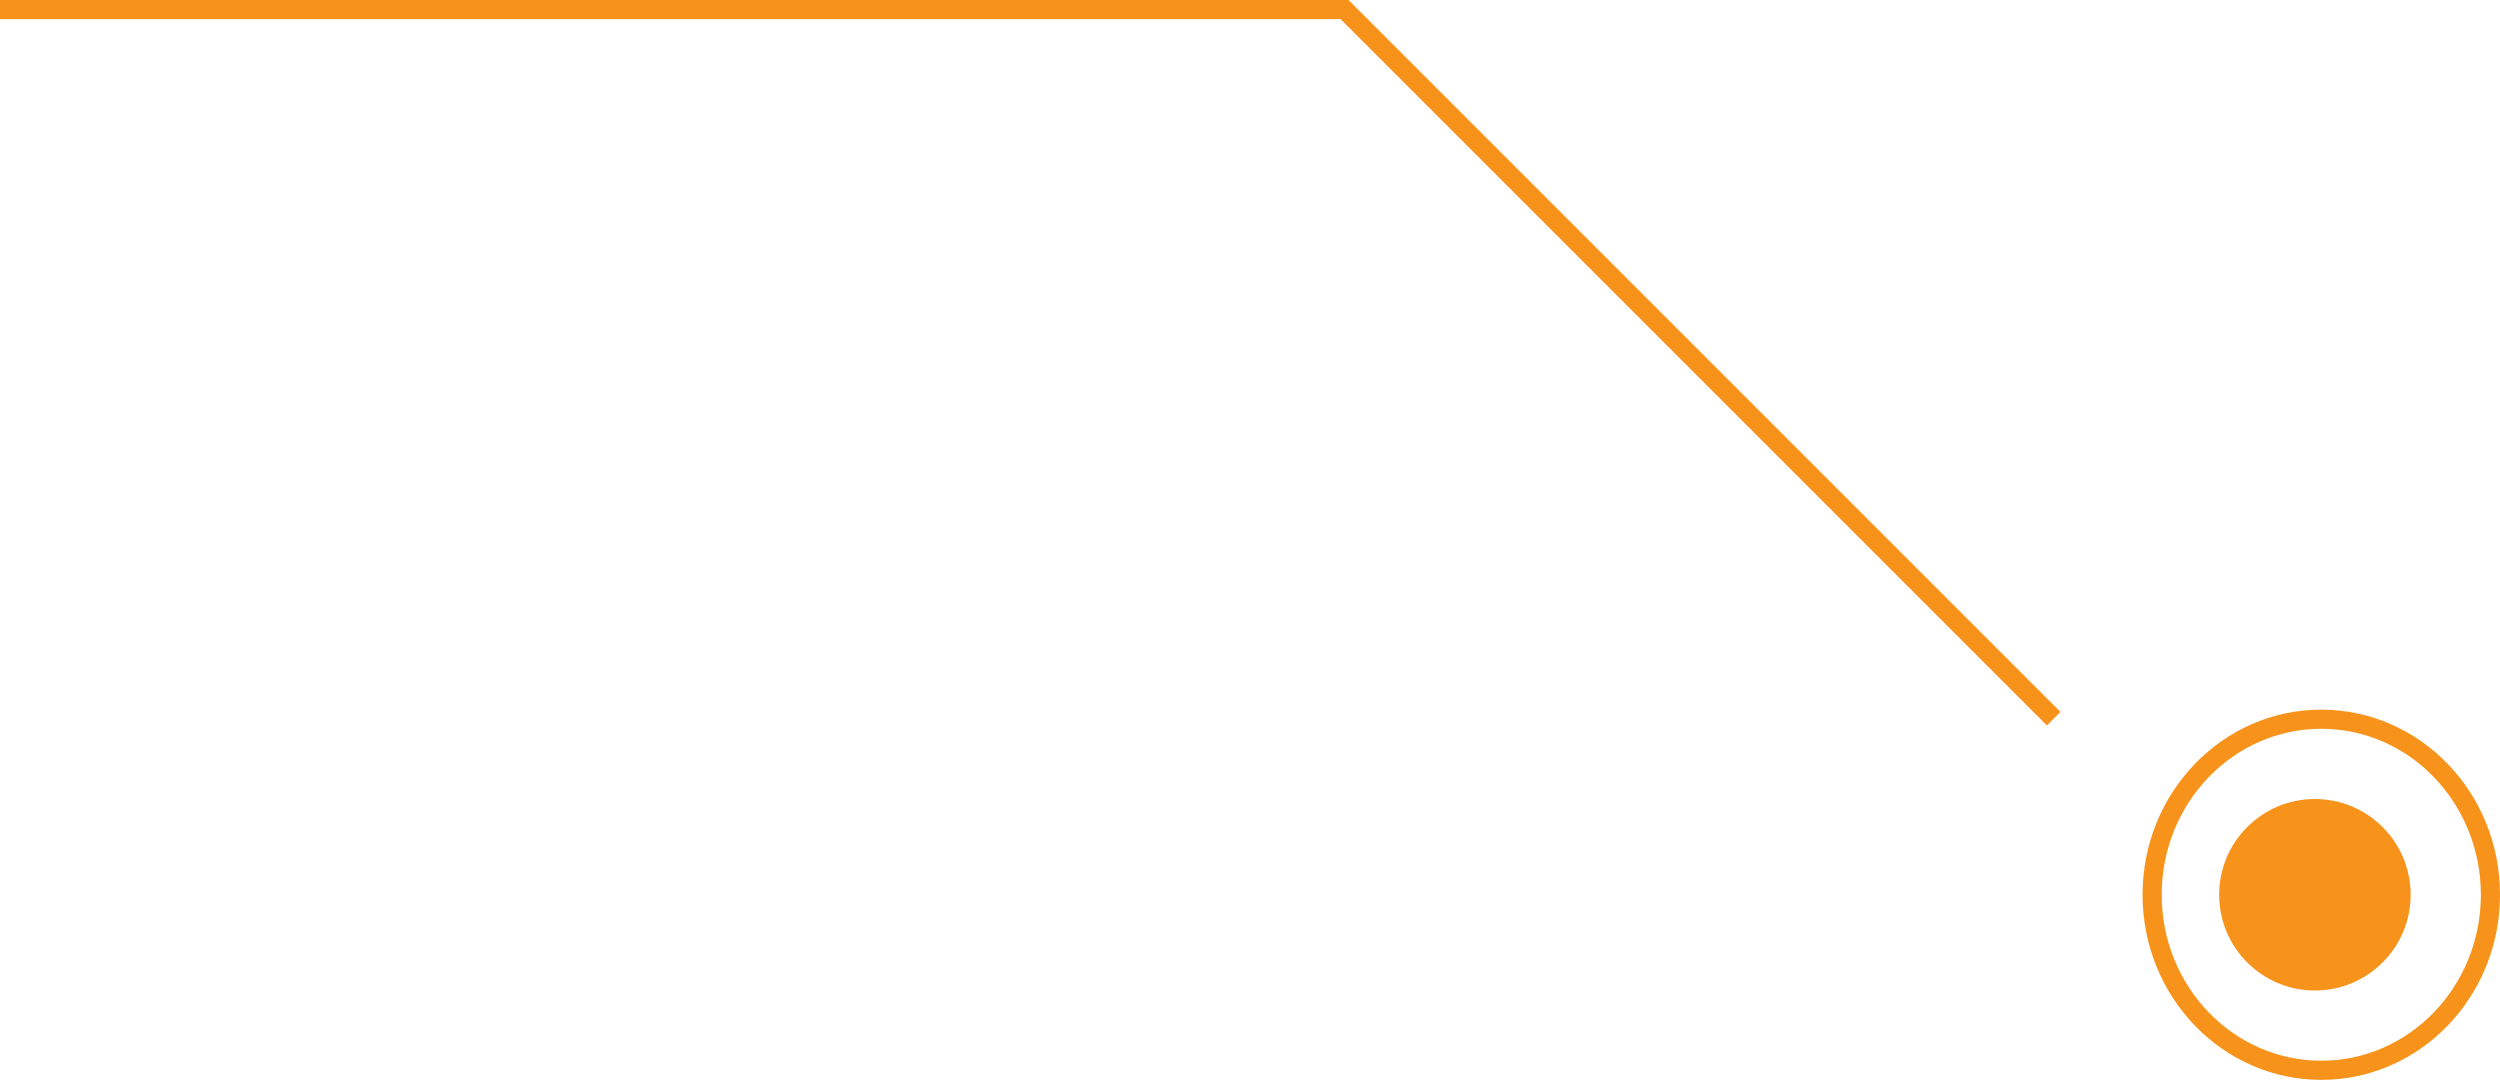 <svg xmlns="http://www.w3.org/2000/svg" width="195.829" height="84.589" viewBox="0 0 195.829 84.589">
  <g id="Group_13295" data-name="Group 13295" transform="translate(0 0.75)">
    <g id="Group_2053" data-name="Group 2053" transform="translate(167.355 55.096)">
      <circle id="Ellipse_117" data-name="Ellipse 117" cx="7.5" cy="7.5" r="7.5" transform="translate(6.475 6.742)" fill="#f7931a"/>
      <g id="Ellipse_118" data-name="Ellipse 118" transform="translate(0.475 -0.258)" fill="none" stroke="#f7931a" stroke-width="1.5">
        <ellipse cx="14" cy="14.5" rx="14" ry="14.5" stroke="none"/>
        <ellipse cx="14" cy="14.5" rx="13.25" ry="13.75" fill="none"/>
      </g>
    </g>
    <path id="Path_1957" data-name="Path 1957" d="M-2304.231,3021.875l-55.546-55.546H-2465.1" transform="translate(2465.098 -2966.33)" fill="none" stroke="#f7931a" stroke-width="1.5"/>
  </g>
</svg>
